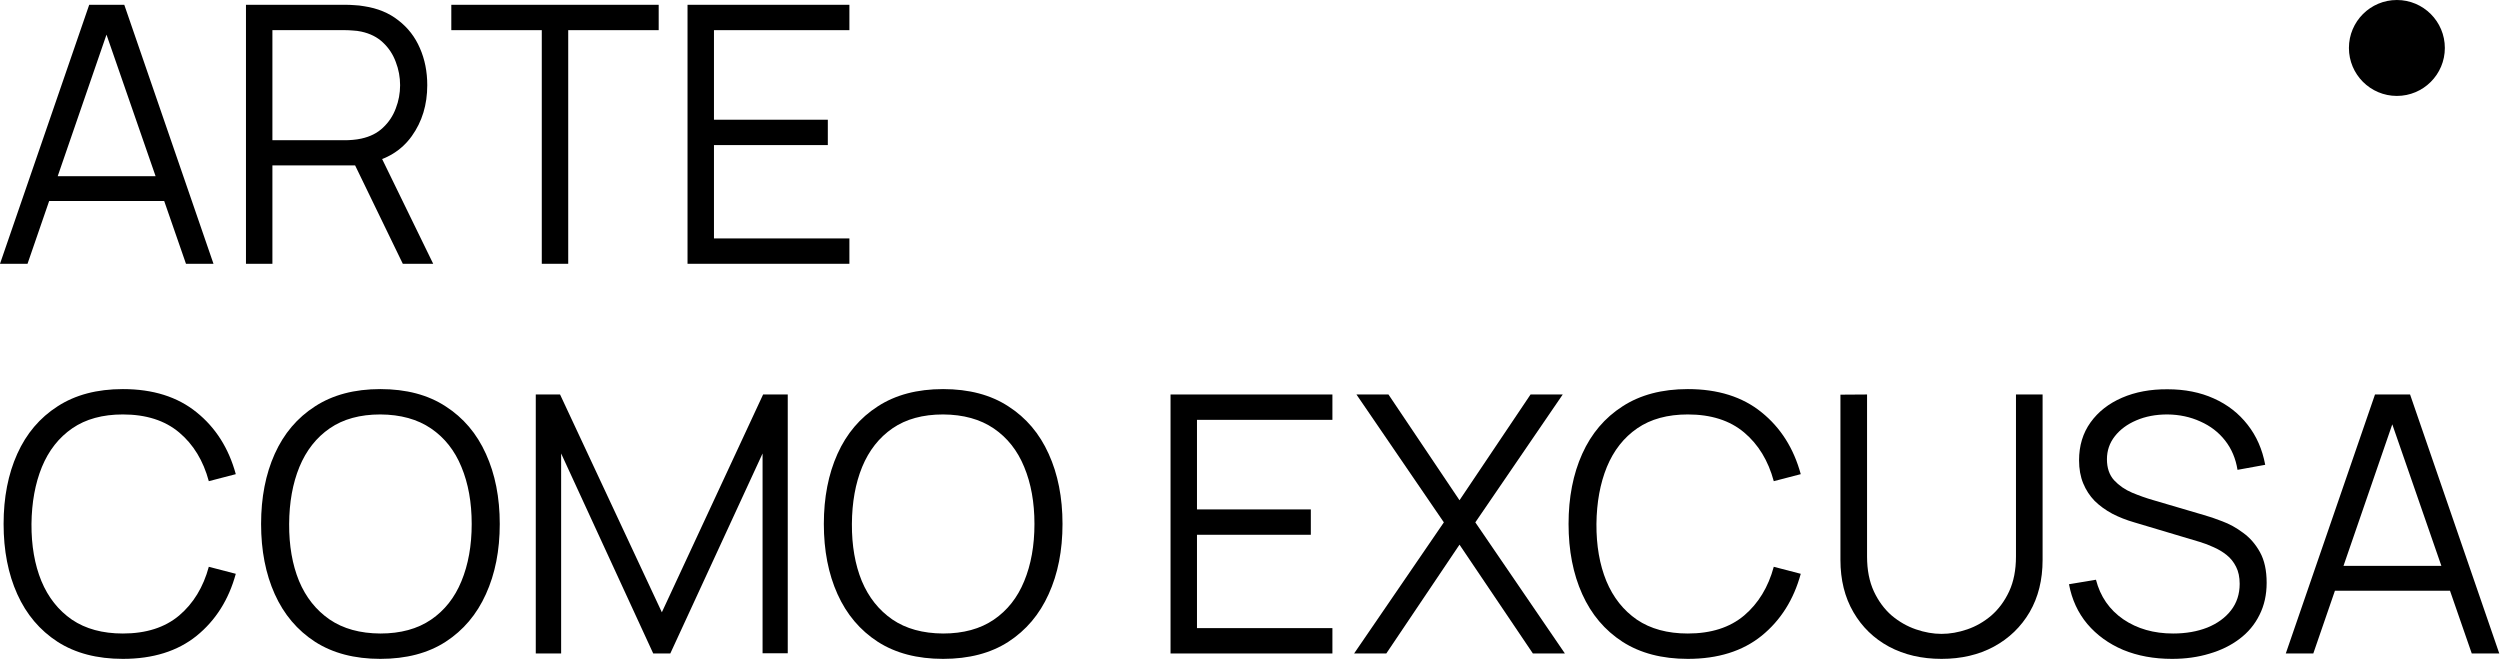 <?xml version="1.0" encoding="UTF-8"?> <svg xmlns="http://www.w3.org/2000/svg" width="834" height="220" viewBox="0 0 834 220" fill="none"><path d="M762.539 218L792.299 131.6H803.999L833.759 218H824.579L796.319 136.52H799.799L771.719 218H762.539ZM775.799 197.06V188.78H820.439V197.06H775.799Z" fill="black"></path><path d="M724.594 219.8C718.554 219.8 713.114 218.8 708.274 216.8C703.474 214.76 699.494 211.88 696.334 208.16C693.214 204.44 691.174 200.02 690.214 194.9L699.214 193.4C700.654 199 703.694 203.4 708.334 206.6C712.974 209.76 718.514 211.34 724.954 211.34C729.194 211.34 732.994 210.68 736.354 209.36C739.714 208 742.354 206.08 744.274 203.6C746.194 201.12 747.154 198.18 747.154 194.78C747.154 192.54 746.754 190.64 745.954 189.08C745.154 187.48 744.094 186.16 742.774 185.12C741.454 184.08 740.014 183.22 738.454 182.54C736.894 181.82 735.374 181.24 733.894 180.8L711.994 174.26C709.354 173.5 706.914 172.54 704.674 171.38C702.434 170.18 700.474 168.76 698.794 167.12C697.154 165.44 695.874 163.48 694.954 161.24C694.034 159 693.574 156.44 693.574 153.56C693.574 148.68 694.854 144.46 697.414 140.9C699.974 137.34 703.474 134.6 707.914 132.68C712.354 130.76 717.414 129.82 723.094 129.86C728.854 129.86 733.994 130.88 738.514 132.92C743.074 134.96 746.834 137.88 749.794 141.68C752.754 145.44 754.714 149.9 755.674 155.06L746.434 156.74C745.834 152.98 744.454 149.72 742.294 146.96C740.134 144.2 737.374 142.08 734.014 140.6C730.694 139.08 727.034 138.3 723.034 138.26C719.154 138.26 715.694 138.92 712.654 140.24C709.654 141.52 707.274 143.28 705.514 145.52C703.754 147.76 702.874 150.32 702.874 153.2C702.874 156.12 703.674 158.46 705.274 160.22C706.914 161.98 708.914 163.36 711.274 164.36C713.674 165.36 715.994 166.18 718.234 166.82L735.154 171.8C736.914 172.28 738.974 172.98 741.334 173.9C743.734 174.78 746.054 176.06 748.294 177.74C750.574 179.38 752.454 181.54 753.934 184.22C755.414 186.9 756.154 190.3 756.154 194.42C756.154 198.42 755.354 202 753.754 205.16C752.194 208.32 749.974 210.98 747.094 213.14C744.254 215.3 740.914 216.94 737.074 218.06C733.274 219.22 729.114 219.8 724.594 219.8Z" fill="black"></path><path d="M647.689 219.8C641.089 219.8 635.249 218.44 630.169 215.72C625.129 213 621.169 209.16 618.289 204.2C615.409 199.24 613.969 193.44 613.969 186.8V131.66L622.849 131.6V185.66C622.849 190.14 623.609 194.02 625.129 197.3C626.649 200.54 628.629 203.22 631.069 205.34C633.549 207.42 636.249 208.96 639.169 209.96C642.089 210.96 644.929 211.46 647.689 211.46C650.489 211.46 653.349 210.96 656.269 209.96C659.189 208.96 661.869 207.42 664.309 205.34C666.749 203.22 668.729 200.54 670.249 197.3C671.769 194.02 672.529 190.14 672.529 185.66V131.6H681.409V186.8C681.409 193.44 679.969 199.24 677.089 204.2C674.209 209.12 670.229 212.96 665.149 215.72C660.109 218.44 654.289 219.8 647.689 219.8Z" fill="black"></path><path d="M563.051 219.8C554.451 219.8 547.191 217.9 541.271 214.1C535.351 210.26 530.871 204.96 527.831 198.2C524.791 191.44 523.271 183.64 523.271 174.8C523.271 165.96 524.791 158.16 527.831 151.4C530.871 144.64 535.351 139.36 541.271 135.56C547.191 131.72 554.451 129.8 563.051 129.8C573.091 129.8 581.291 132.38 587.651 137.54C594.011 142.66 598.371 149.54 600.731 158.18L591.731 160.52C589.891 153.68 586.591 148.26 581.831 144.26C577.071 140.26 570.811 138.26 563.051 138.26C556.291 138.26 550.671 139.8 546.191 142.88C541.711 145.96 538.331 150.26 536.051 155.78C533.811 161.26 532.651 167.6 532.571 174.8C532.531 182 533.631 188.34 535.871 193.82C538.151 199.3 541.551 203.6 546.071 206.72C550.631 209.8 556.291 211.34 563.051 211.34C570.811 211.34 577.071 209.34 581.831 205.34C586.591 201.3 589.891 195.88 591.731 189.08L600.731 191.42C598.371 200.06 594.011 206.96 587.651 212.12C581.291 217.24 573.091 219.8 563.051 219.8Z" fill="black"></path><path d="M451.73 218L481.67 174.26L452.51 131.6H463.19L486.89 166.88L510.59 131.6H521.33L492.17 174.26L522.05 218H511.37L486.89 181.7L462.47 218H451.73Z" fill="black"></path><path d="M390.492 218V131.6H444.492V140.06H399.312V169.94H437.292V178.4H399.312V209.54H444.492V218H390.492Z" fill="black"></path><path d="M314.613 219.8C306.013 219.8 298.753 217.9 292.833 214.1C286.913 210.26 282.433 204.96 279.393 198.2C276.353 191.44 274.833 183.64 274.833 174.8C274.833 165.96 276.353 158.16 279.393 151.4C282.433 144.64 286.913 139.36 292.833 135.56C298.753 131.72 306.013 129.8 314.613 129.8C323.253 129.8 330.513 131.72 336.393 135.56C342.313 139.36 346.793 144.64 349.833 151.4C352.913 158.16 354.453 165.96 354.453 174.8C354.453 183.64 352.913 191.44 349.833 198.2C346.793 204.96 342.313 210.26 336.393 214.1C330.513 217.9 323.253 219.8 314.613 219.8ZM314.613 211.34C321.373 211.34 327.013 209.8 331.533 206.72C336.053 203.64 339.433 199.36 341.673 193.88C343.953 188.36 345.093 182 345.093 174.8C345.093 167.6 343.953 161.26 341.673 155.78C339.433 150.3 336.053 146.02 331.533 142.94C327.013 139.86 321.373 138.3 314.613 138.26C307.853 138.26 302.233 139.8 297.753 142.88C293.273 145.96 289.893 150.26 287.613 155.78C285.373 161.26 284.233 167.6 284.193 174.8C284.153 182 285.253 188.34 287.493 193.82C289.773 199.26 293.173 203.54 297.693 206.66C302.213 209.74 307.853 211.3 314.613 211.34Z" fill="black"></path><path d="M178.734 218V131.6H186.834L220.794 204.26L254.574 131.6H262.794V217.94H254.394V151.28L223.614 218H217.914L187.194 151.28V218H178.734Z" fill="black"></path><path d="M126.879 219.8C118.279 219.8 111.019 217.9 105.099 214.1C99.179 210.26 94.699 204.96 91.659 198.2C88.619 191.44 87.099 183.64 87.099 174.8C87.099 165.96 88.619 158.16 91.659 151.4C94.699 144.64 99.179 139.36 105.099 135.56C111.019 131.72 118.279 129.8 126.879 129.8C135.519 129.8 142.779 131.72 148.659 135.56C154.579 139.36 159.059 144.64 162.099 151.4C165.179 158.16 166.719 165.96 166.719 174.8C166.719 183.64 165.179 191.44 162.099 198.2C159.059 204.96 154.579 210.26 148.659 214.1C142.779 217.9 135.519 219.8 126.879 219.8ZM126.879 211.34C133.639 211.34 139.279 209.8 143.799 206.72C148.319 203.64 151.699 199.36 153.939 193.88C156.219 188.36 157.359 182 157.359 174.8C157.359 167.6 156.219 161.26 153.939 155.78C151.699 150.3 148.319 146.02 143.799 142.94C139.279 139.86 133.639 138.3 126.879 138.26C120.119 138.26 114.499 139.8 110.019 142.88C105.539 145.96 102.159 150.26 99.879 155.78C97.639 161.26 96.499 167.6 96.459 174.8C96.419 182 97.519 188.34 99.759 193.82C102.039 199.26 105.439 203.54 109.959 206.66C114.479 209.74 120.119 211.3 126.879 211.34Z" fill="black"></path><path d="M40.98 219.8C32.38 219.8 25.12 217.9 19.2 214.1C13.28 210.26 8.8 204.96 5.76 198.2C2.72 191.44 1.2 183.64 1.2 174.8C1.2 165.96 2.72 158.16 5.76 151.4C8.8 144.64 13.28 139.36 19.2 135.56C25.12 131.72 32.38 129.8 40.98 129.8C51.02 129.8 59.22 132.38 65.58 137.54C71.94 142.66 76.3 149.54 78.66 158.18L69.66 160.52C67.82 153.68 64.52 148.26 59.76 144.26C55 140.26 48.74 138.26 40.98 138.26C34.22 138.26 28.6 139.8 24.12 142.88C19.64 145.96 16.26 150.26 13.98 155.78C11.74 161.26 10.58 167.6 10.5 174.8C10.46 182 11.56 188.34 13.8 193.82C16.08 199.3 19.48 203.6 24 206.72C28.56 209.8 34.22 211.34 40.98 211.34C48.74 211.34 55 209.34 59.76 205.34C64.52 201.3 67.82 195.88 69.66 189.08L78.66 191.42C76.3 200.06 71.94 206.96 65.58 212.12C59.22 217.24 51.02 219.8 40.98 219.8Z" fill="black"></path><path d="M229.359 88V1.6H283.359V10.06H238.179V39.94H276.159V48.4H238.179V79.54H283.359V88H229.359Z" fill="black"></path><path d="M180.738 88V10.06H150.558V1.6H219.738V10.06H189.558V88H180.738Z" fill="black"></path><path d="M82.055 88V1.6H115.415C116.255 1.6 117.195 1.64 118.235 1.72C119.315 1.76 120.395 1.88 121.475 2.08C125.995 2.76 129.815 4.34 132.935 6.82C136.095 9.26 138.475 12.34 140.075 16.06C141.715 19.78 142.535 23.9 142.535 28.42C142.535 34.94 140.815 40.6 137.375 45.4C133.935 50.2 129.015 53.22 122.615 54.46L119.555 55.18H90.875V88H82.055ZM134.375 88L117.335 52.84L125.795 49.6L144.515 88H134.375ZM90.875 46.78H115.175C115.895 46.78 116.735 46.74 117.695 46.66C118.655 46.58 119.595 46.44 120.515 46.24C123.475 45.6 125.895 44.38 127.775 42.58C129.695 40.78 131.115 38.64 132.035 36.16C132.995 33.68 133.475 31.1 133.475 28.42C133.475 25.74 132.995 23.16 132.035 20.68C131.115 18.16 129.695 16 127.775 14.2C125.895 12.4 123.475 11.18 120.515 10.54C119.595 10.34 118.655 10.22 117.695 10.18C116.735 10.1 115.895 10.06 115.175 10.06H90.875V46.78Z" fill="black"></path><path d="M0 88L29.76 1.6H41.46L71.22 88H62.04L33.78 6.52H37.26L9.18 88H0ZM13.26 67.06V58.78H57.9V67.06H13.26Z" fill="black"></path><circle cx="799.6" cy="16" r="16" fill="black"></circle></svg> 